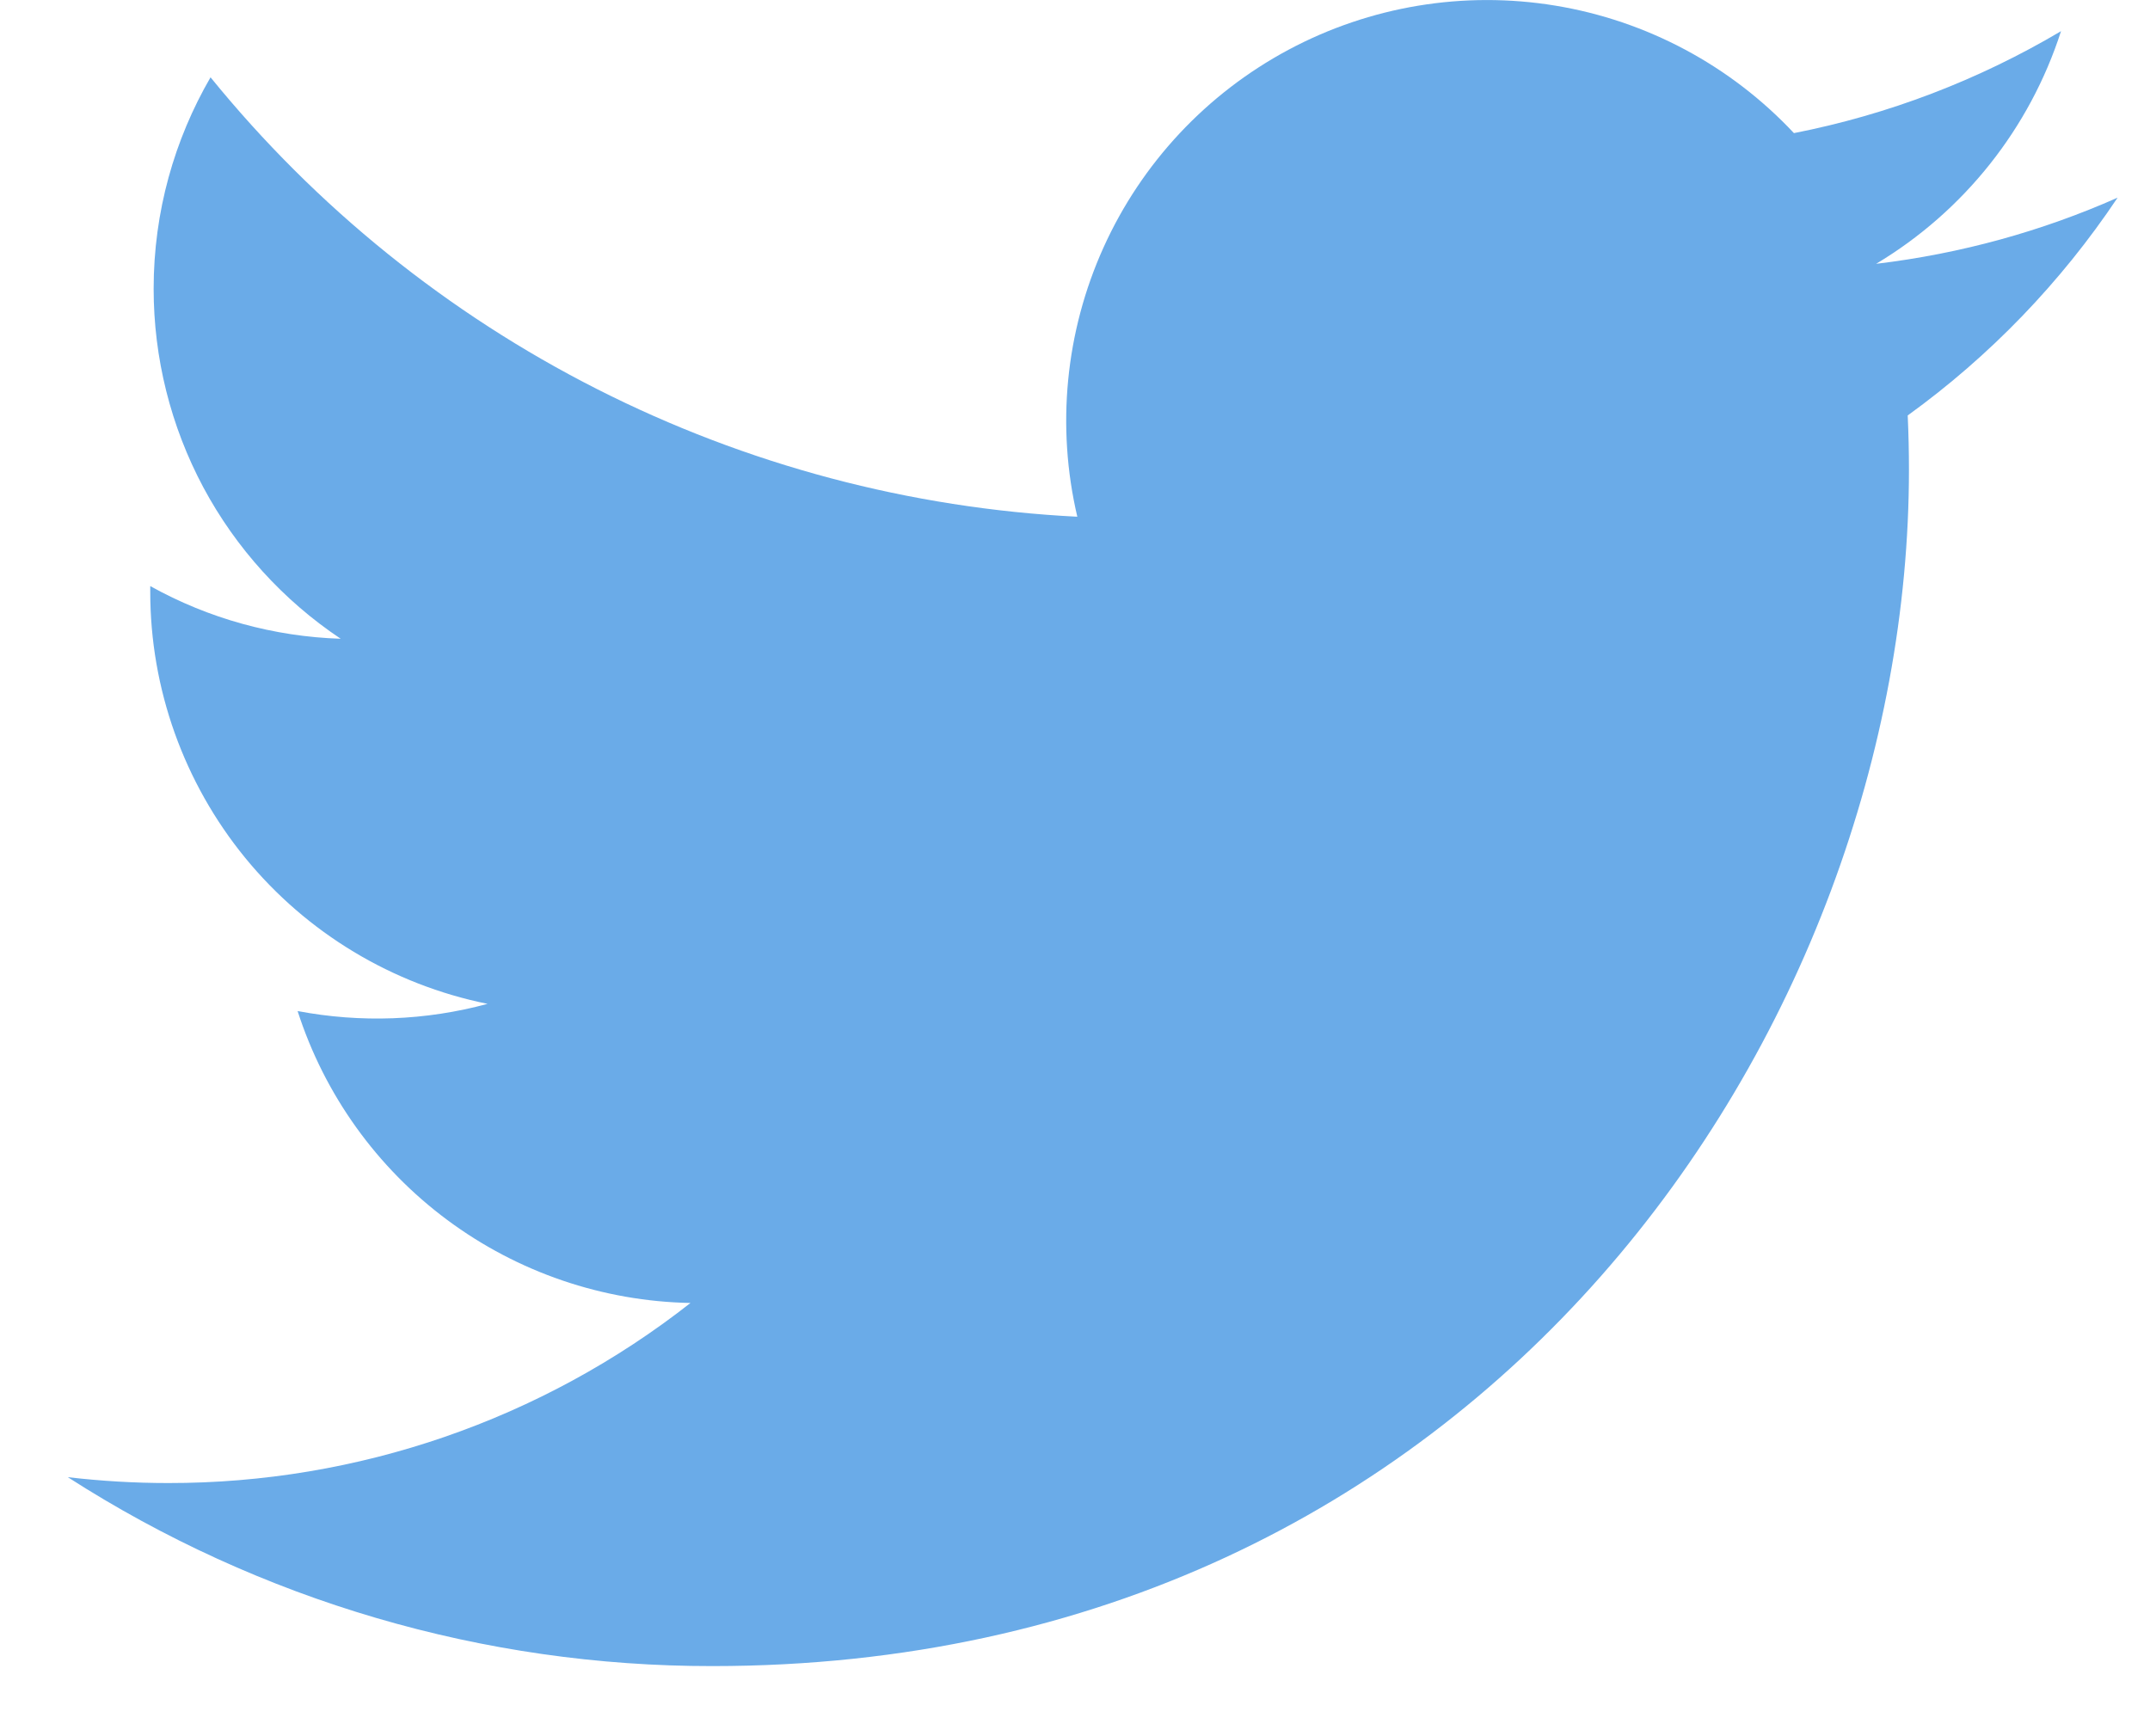<svg width="26" height="21" viewBox="0 0 26 21" fill="none" xmlns="http://www.w3.org/2000/svg">
<path d="M25.608 2.391C24.696 2.795 23.717 3.068 22.688 3.191C23.75 2.555 24.545 1.555 24.924 0.377C23.925 0.969 22.833 1.387 21.694 1.61C20.928 0.792 19.914 0.25 18.808 0.068C17.703 -0.114 16.568 0.074 15.58 0.603C14.592 1.132 13.806 1.972 13.345 2.993C12.884 4.014 12.772 5.159 13.028 6.25C11.006 6.148 9.028 5.623 7.222 4.707C5.416 3.792 3.823 2.507 2.546 0.935C2.109 1.689 1.858 2.562 1.858 3.492C1.858 4.33 2.064 5.154 2.458 5.893C2.853 6.631 3.424 7.261 4.12 7.726C3.312 7.7 2.523 7.482 1.817 7.089V7.155C1.816 8.329 2.223 9.468 2.966 10.377C3.71 11.286 4.745 11.909 5.896 12.142C5.147 12.345 4.362 12.374 3.599 12.229C3.924 13.24 4.557 14.123 5.409 14.756C6.261 15.389 7.289 15.74 8.35 15.76C6.549 17.174 4.324 17.941 2.034 17.938C1.628 17.938 1.223 17.914 0.82 17.867C3.145 19.361 5.851 20.155 8.615 20.152C17.971 20.152 23.085 12.403 23.085 5.682C23.085 5.464 23.08 5.243 23.07 5.025C24.065 4.306 24.923 3.415 25.606 2.394L25.608 2.391Z" fill="#6AABE8"/>
</svg>
